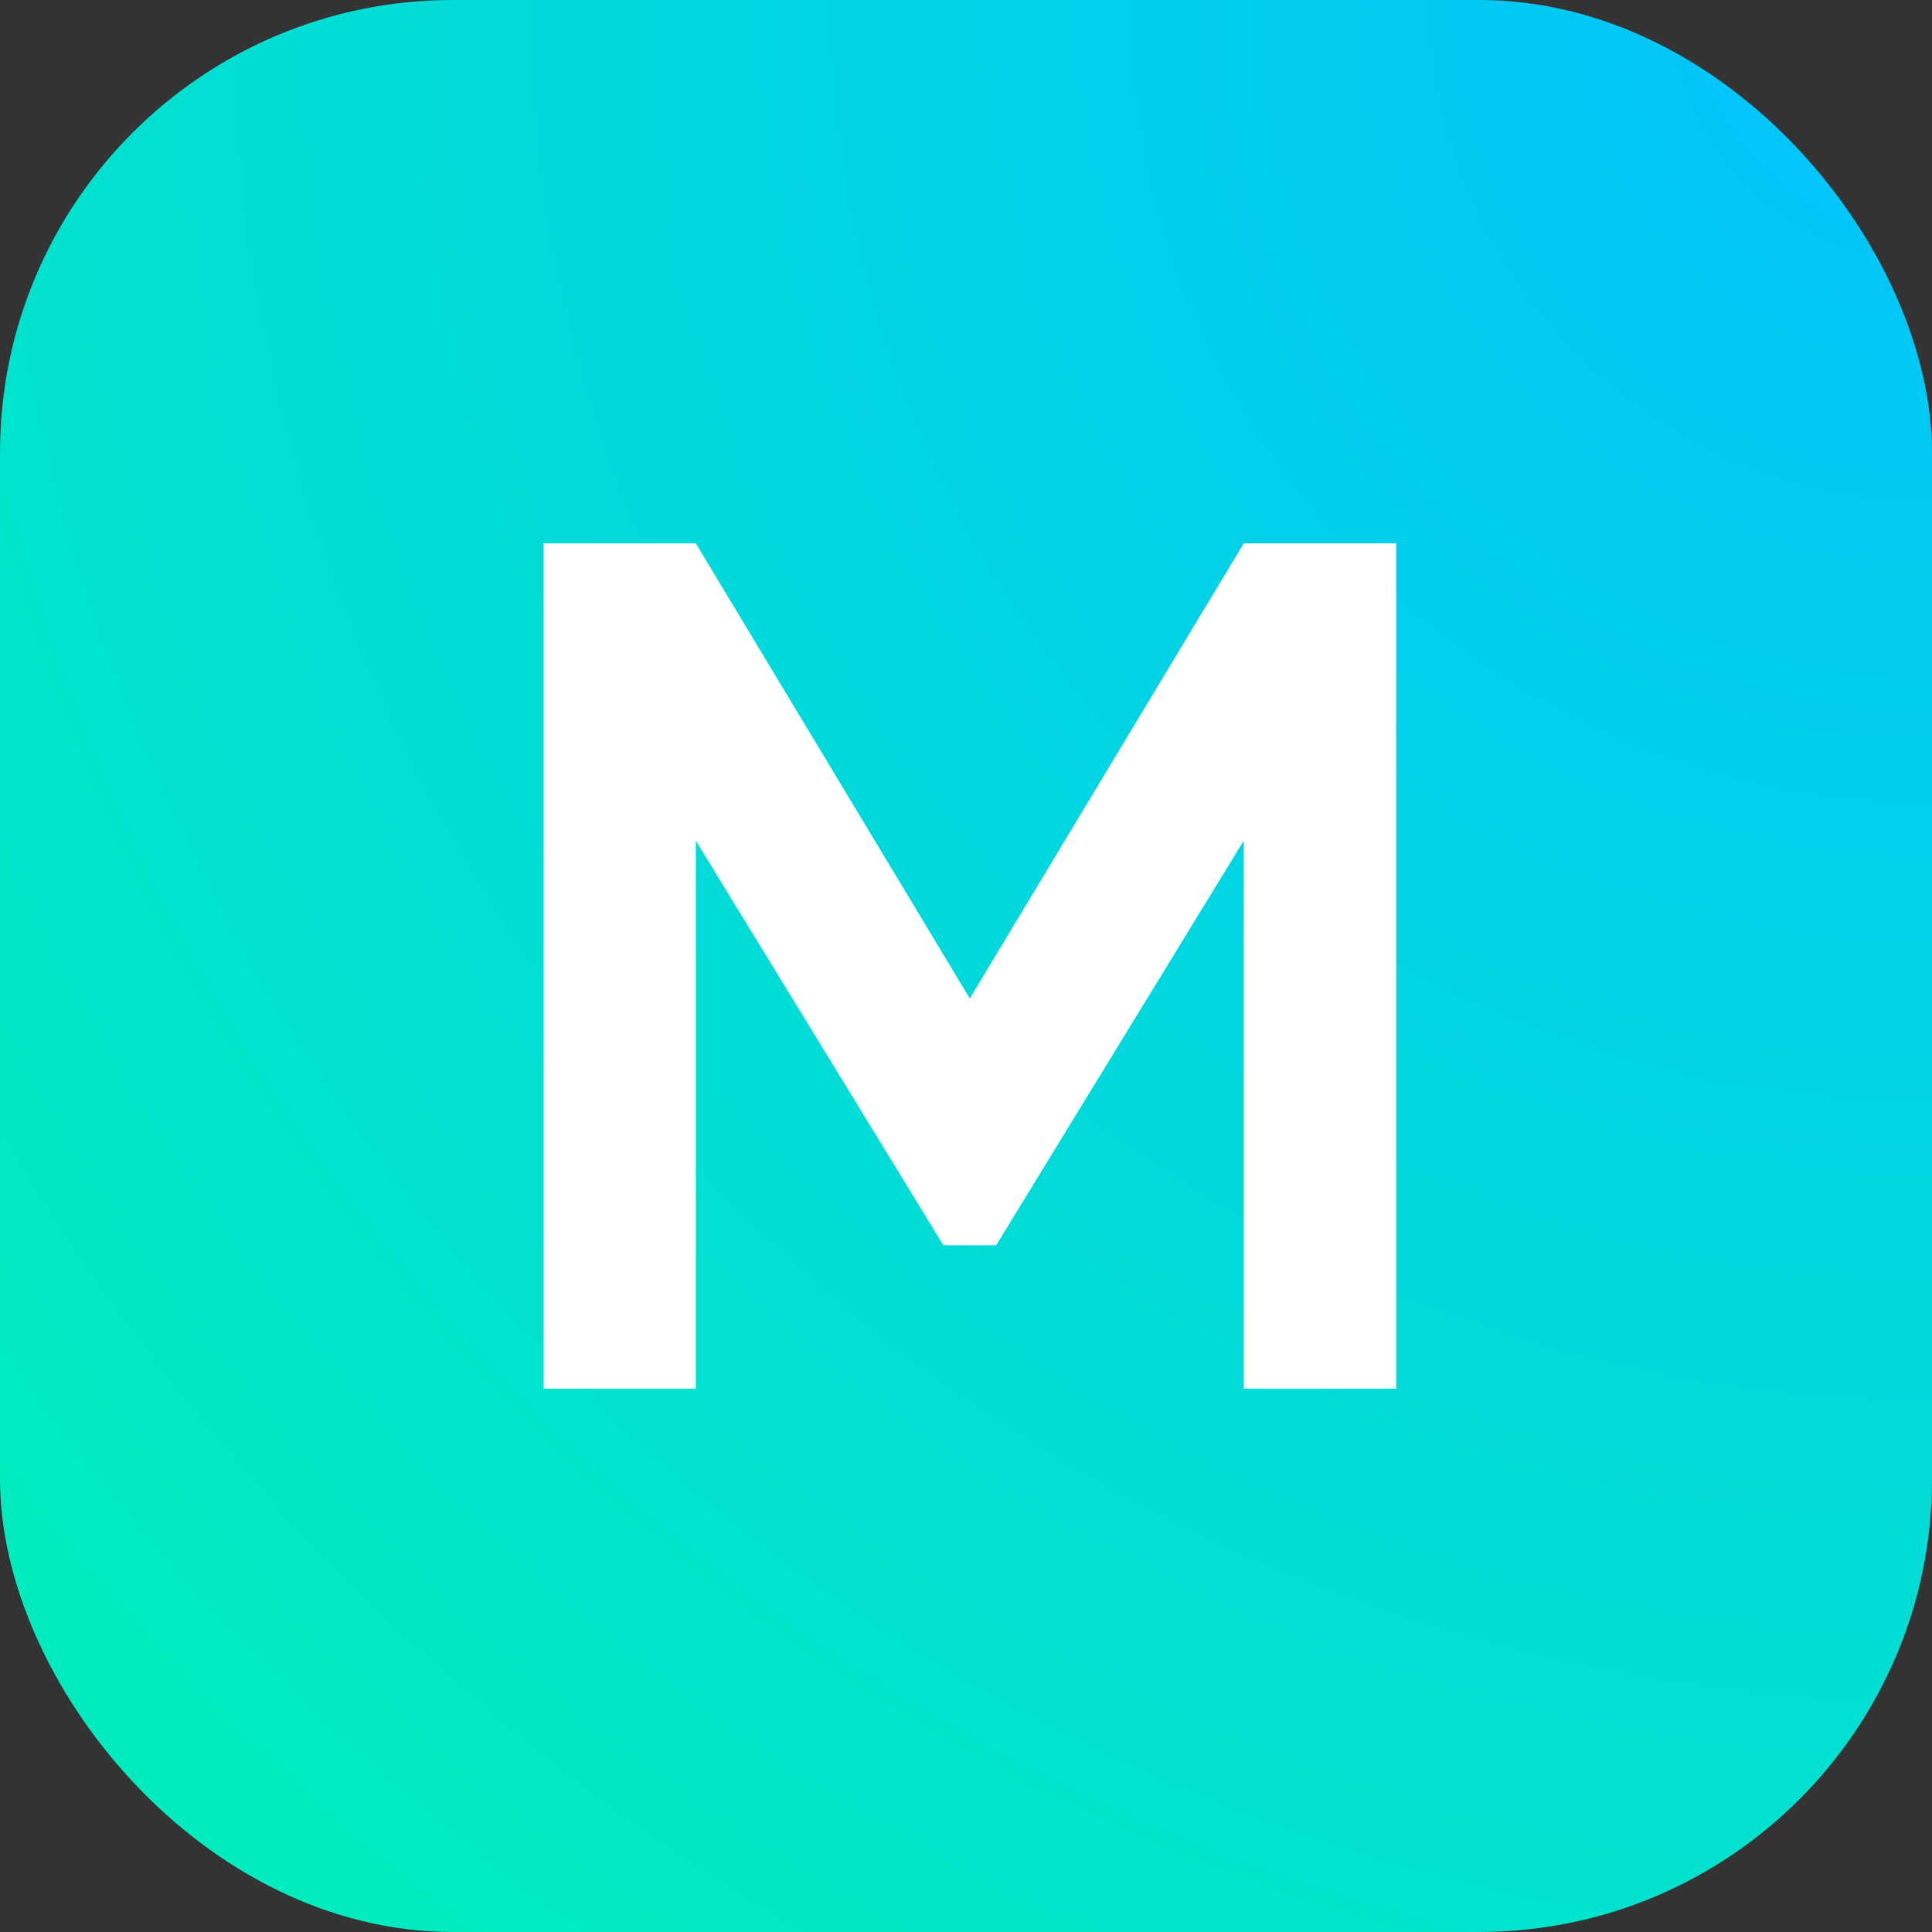 <svg width="256" height="256" viewBox="0 0 256 256" fill="none" xmlns="http://www.w3.org/2000/svg">
<rect x="0" y="0" width="256" height="256" fill="#333333" stroke="none"/>
<rect width="256" height="256" rx="60" fill="url(#paint0_radial_18_178)"/>
<path d="M72 184V72H92.2L128.5 132.3L164.8 72H185V184H164.8V111.4L132 165H125L92.2 111.4V184H72Z" fill="white"/>
<defs>
<radialGradient id="paint0_radial_18_178" cx="0" cy="0" r="1" gradientUnits="userSpaceOnUse" gradientTransform="translate(256) rotate(135) scale(362.039)">
<stop stop-color="#00C2FF"/>
<stop offset="1" stop-color="#00F0B8"/>
</radialGradient>
</defs>
</svg>